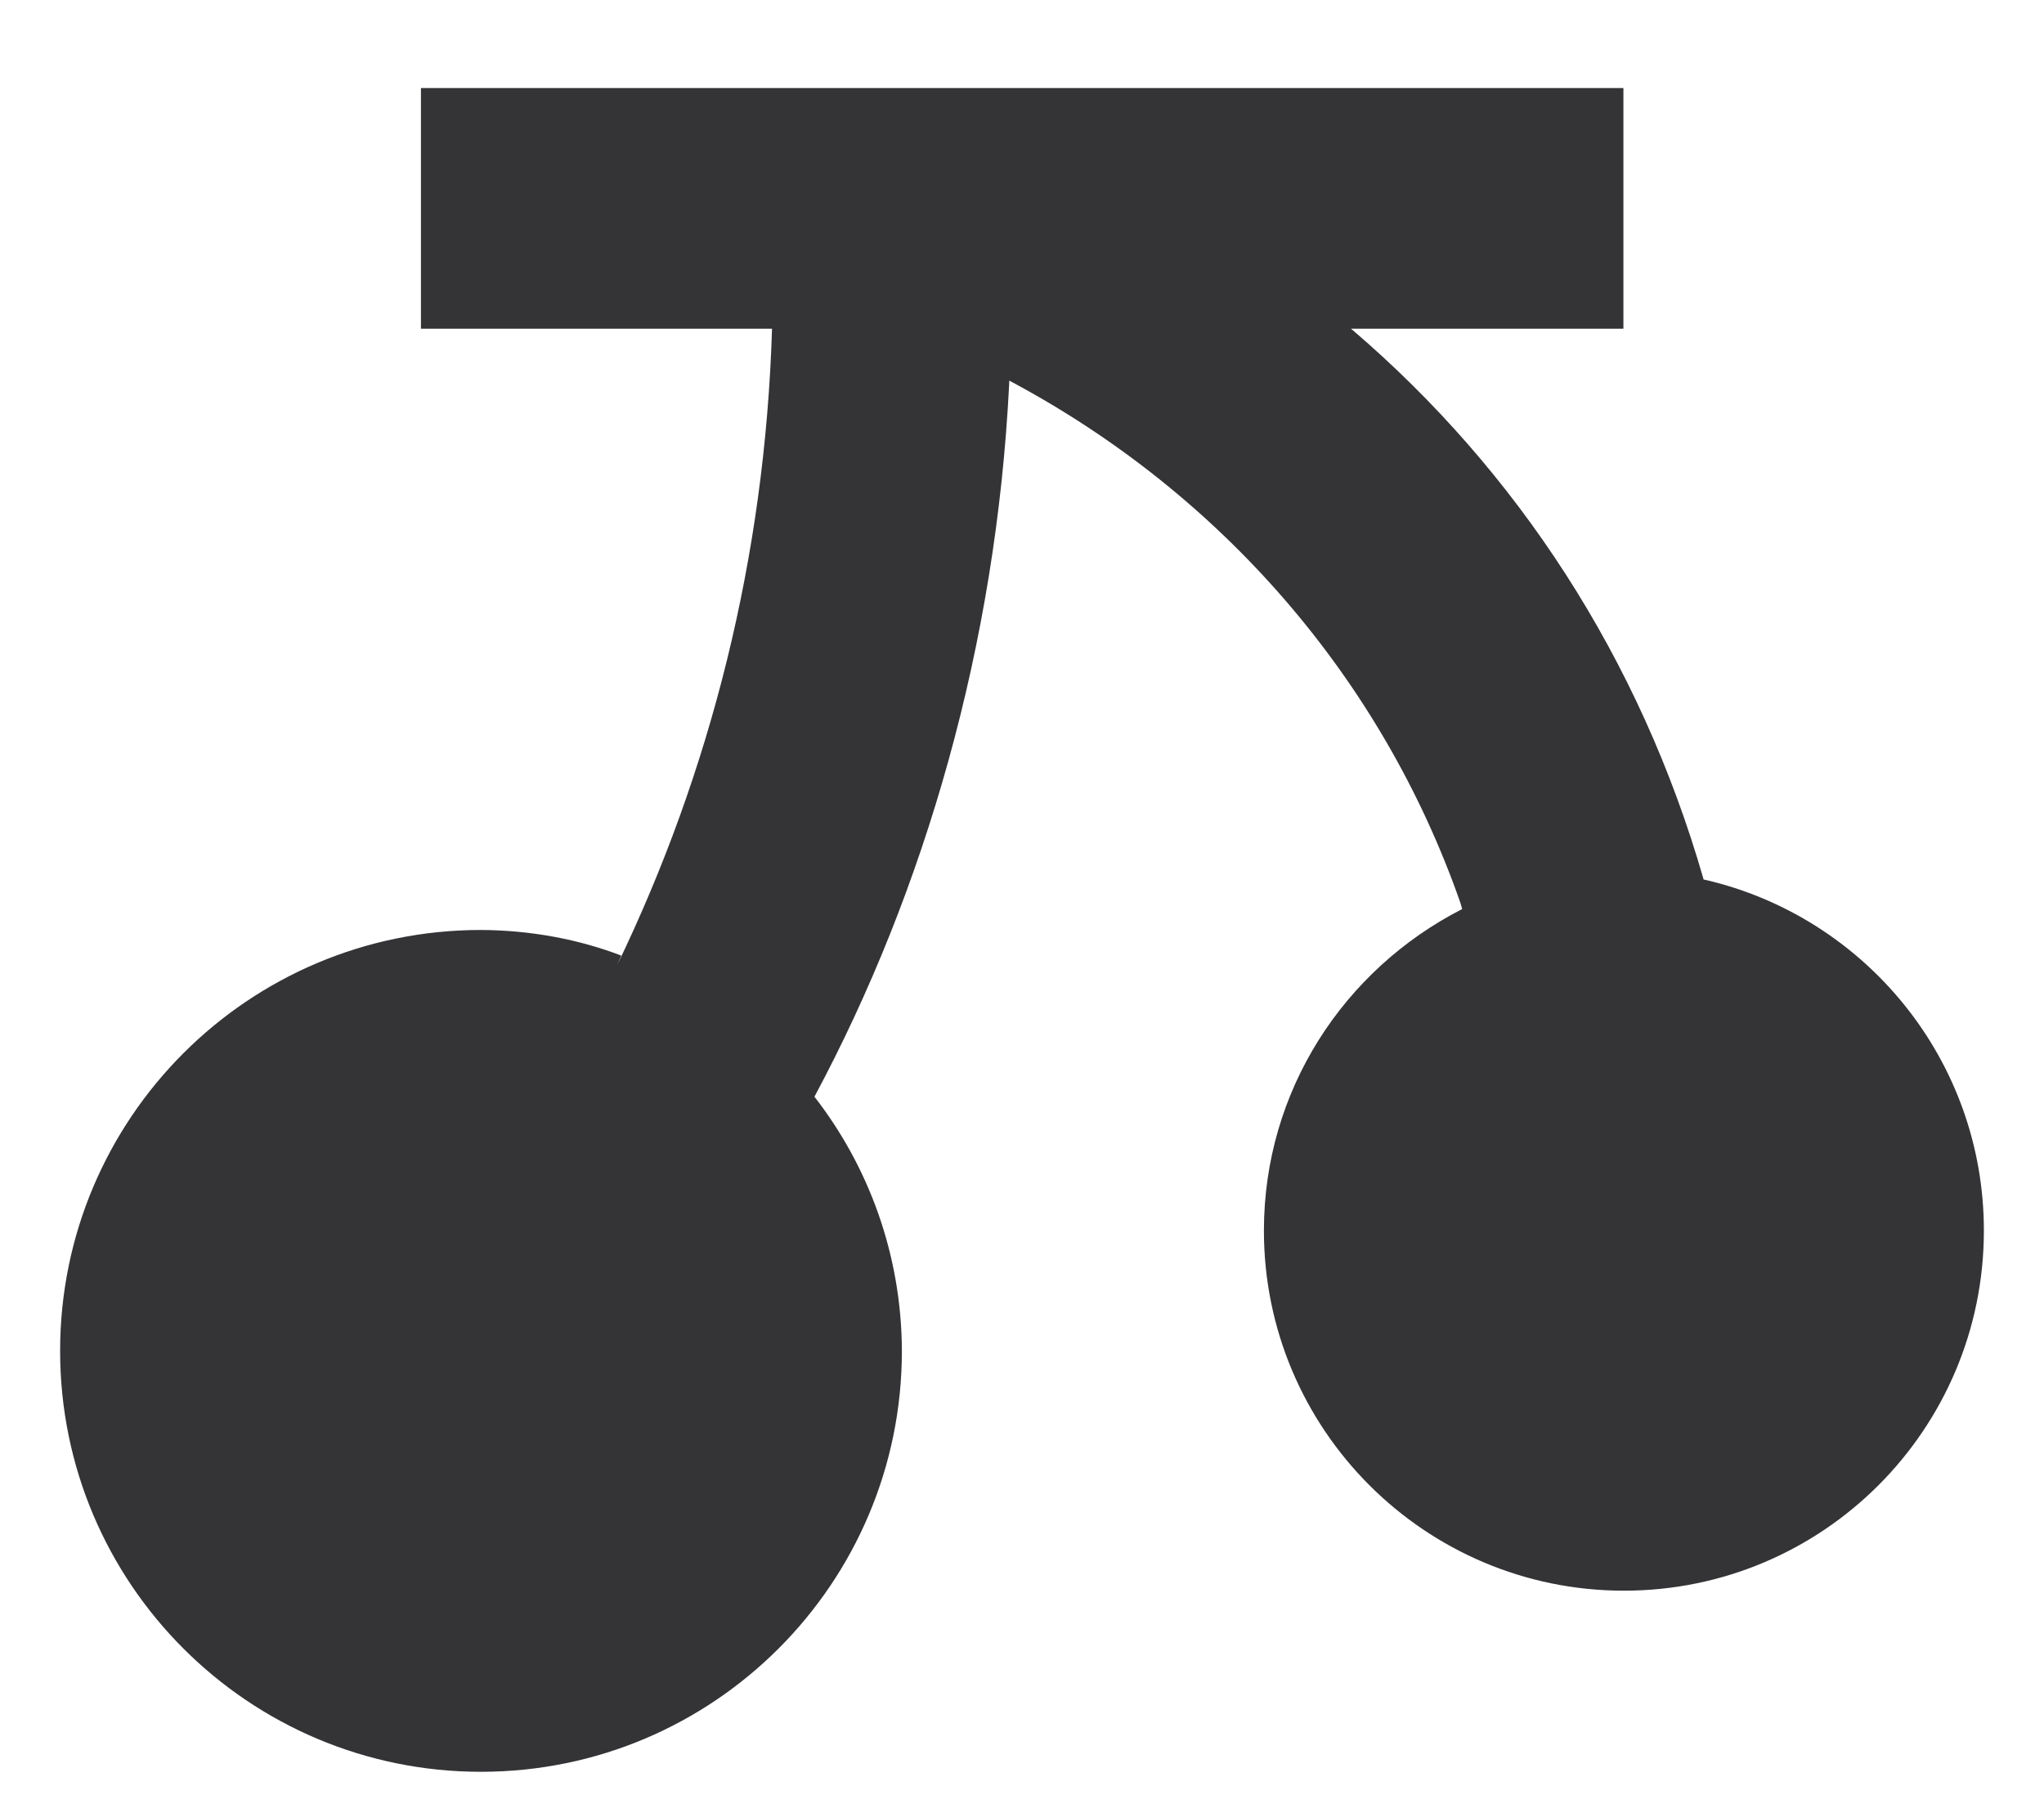<svg width="17" height="15" viewBox="0 0 17 15" fill="none" xmlns="http://www.w3.org/2000/svg">
<path d="M14.169 7.313C13.64 5.471 12.615 3.913 11.248 2.743L11.235 2.733H13.502V0.732H3.501V2.733H6.421C6.363 4.637 5.907 6.422 5.133 8.025L5.167 7.946C4.821 7.813 4.42 7.735 4.001 7.733H4C2.067 7.733 0.5 9.3 0.5 11.233C0.5 13.166 2.067 14.733 4 14.733C5.934 14.733 7.501 13.166 7.501 11.233C7.498 10.433 7.225 9.697 6.768 9.112L6.774 9.119C7.698 7.393 8.284 5.359 8.393 3.199L8.394 3.165C10.156 4.101 11.493 5.642 12.145 7.504L12.161 7.559C11.175 8.063 10.512 9.071 10.512 10.233C10.512 11.886 11.853 13.227 13.506 13.227C15.16 13.227 16.5 11.887 16.5 10.233C16.5 8.812 15.51 7.623 14.182 7.316L14.162 7.312L14.169 7.313Z" fill="#343437"/>
</svg>
